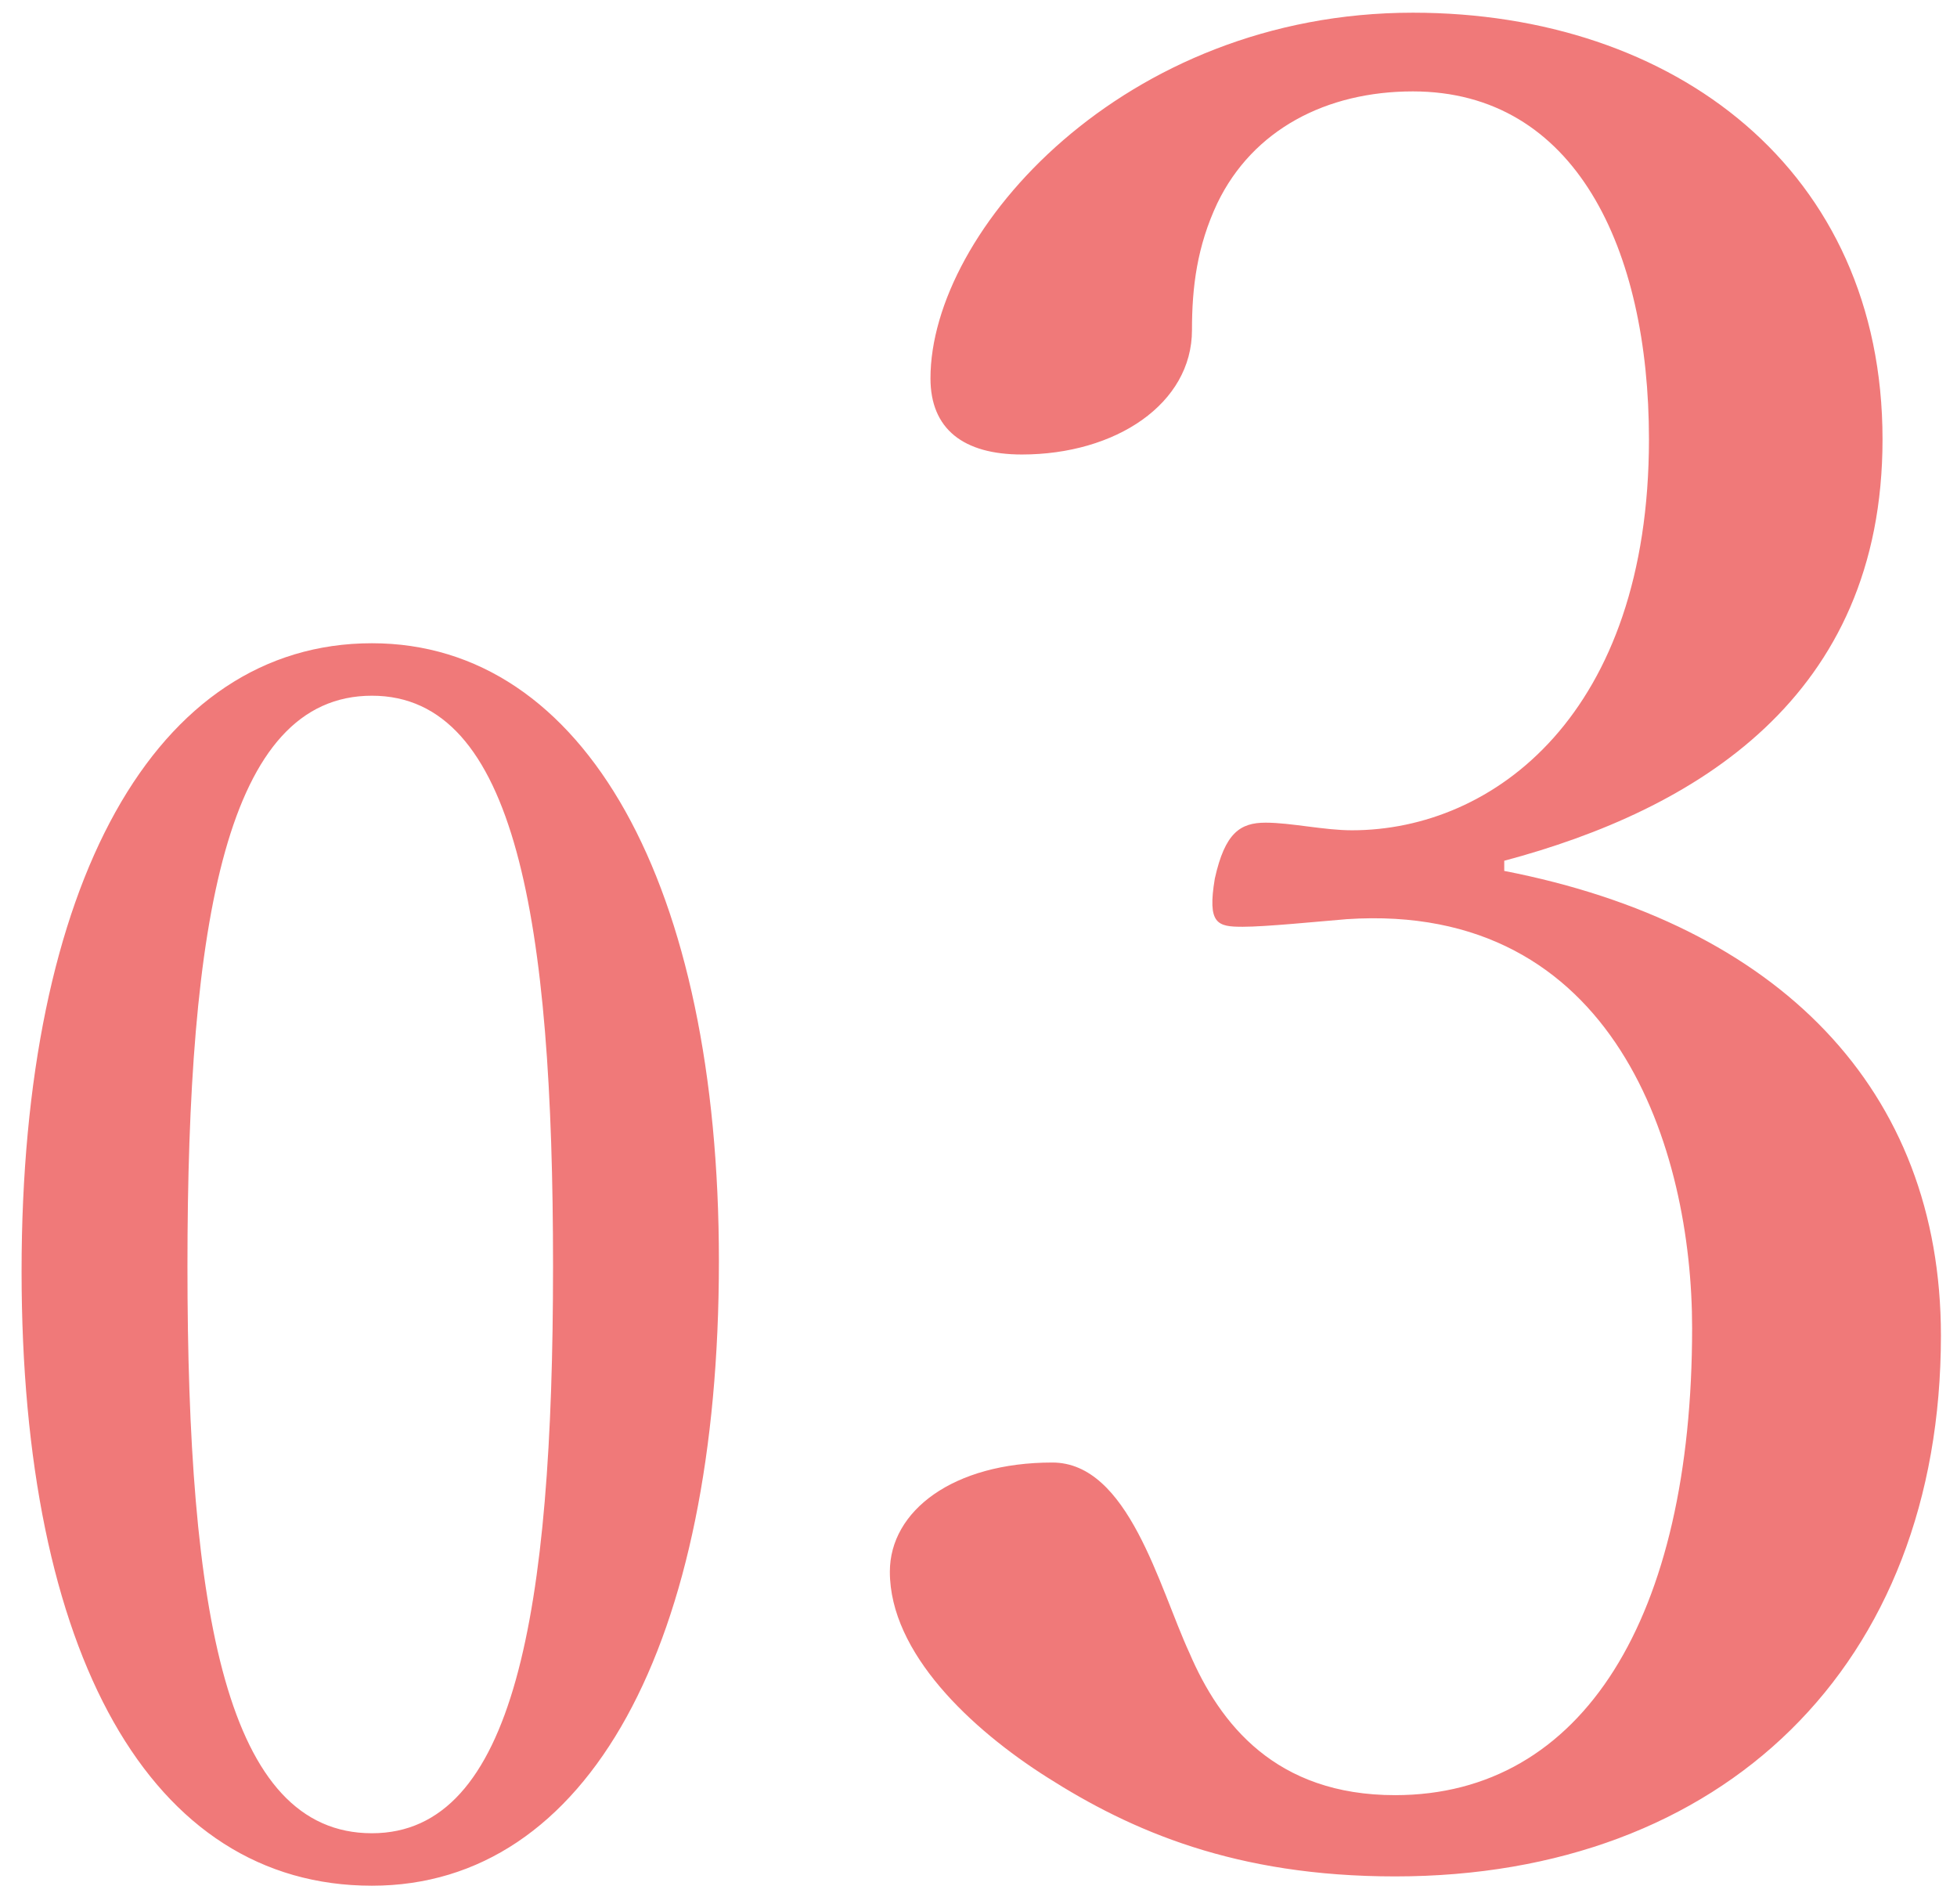<svg width="74" height="72" fill="none" xmlns="http://www.w3.org/2000/svg"><path d="M14.064 24.32c8.064 0 13.12 9.152 13.12 23.36 0 14.464-4.928 23.616-13.12 23.616C5.68 71.296.816 62.528.816 48.064c0-14.656 5.056-23.744 13.248-23.744zm0 1.984c-5.504 0-6.976 8.512-6.976 21.568 0 13.12 1.472 21.44 6.976 21.44 5.376 0 6.848-8.32 6.848-21.44 0-13.056-1.408-21.568-6.848-21.568zm42.816 6.24v.384c10.368 2.016 16.512 8.256 16.512 17.568 0 12.48-8.256 20.448-20.64 20.448-6.048 0-9.984-1.728-13.152-3.744-2.88-1.824-5.952-4.704-5.952-7.776 0-2.304 2.4-4.128 6.144-4.128 2.88 0 4.032 4.704 5.184 7.2 1.152 2.688 3.264 5.376 7.776 5.376 7.104 0 11.232-6.72 11.232-17.664 0-6.72-2.88-16.128-13.056-15.456-1.152.096-3.072.288-3.936.288-.96 0-1.344-.096-1.056-1.824.384-1.728.96-2.112 1.92-2.112s2.208.288 3.264.288c5.376 0 11.232-4.416 11.232-14.784 0-7.2-2.784-13.152-8.928-13.152-3.264 0-6.048 1.44-7.392 4.224-.768 1.632-.96 3.168-.96 4.8 0 2.784-2.88 4.704-6.432 4.704-2.208 0-3.456-.96-3.456-2.88C35.184 8.736 42.48.48 53.424.48c9.888 0 17.76 5.952 17.76 16.128 0 9.792-7.104 14.016-14.304 15.936z" fill="#F07979"/></svg>